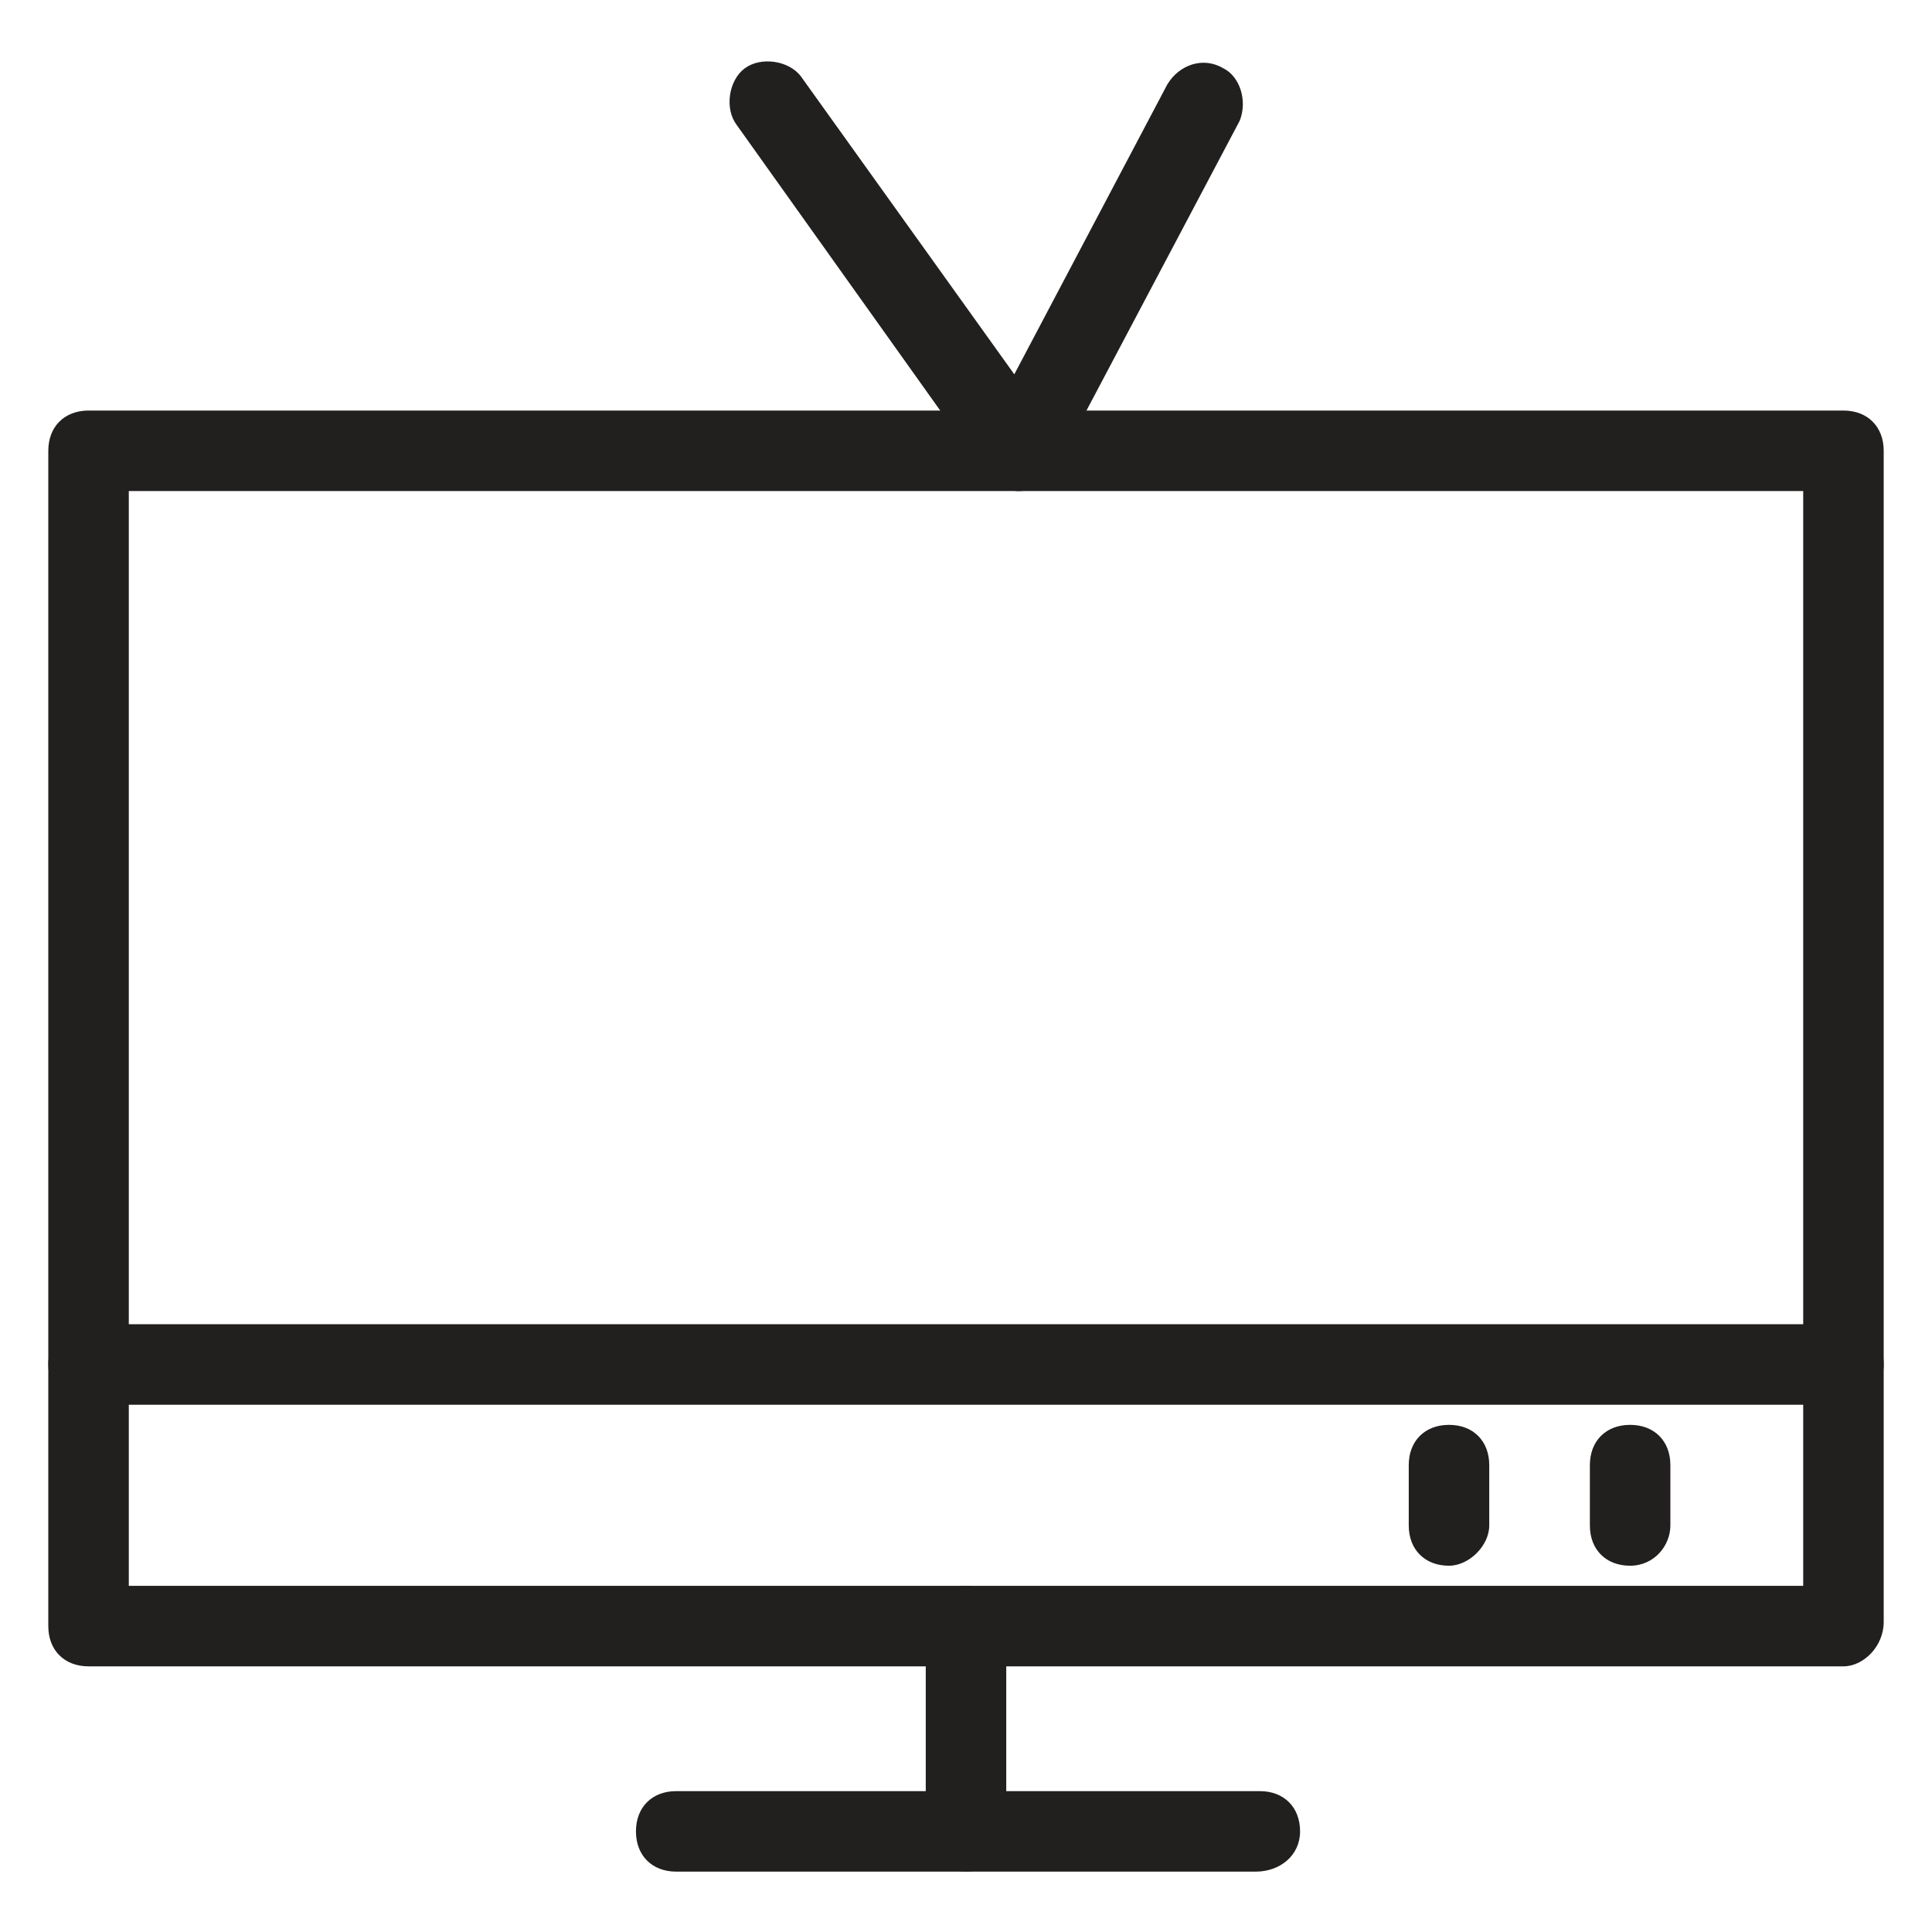 <?xml version="1.0" encoding="utf-8"?>
<!-- Generator: Adobe Illustrator 19.0.1, SVG Export Plug-In . SVG Version: 6.00 Build 0)  -->
<svg version="1.1" id="Layer_1" xmlns="http://www.w3.org/2000/svg" xmlns:xlink="http://www.w3.org/1999/xlink" x="0px" y="0px"
	 viewBox="0 0 48 48" style="enable-background:new 0 0 48 48;" xml:space="preserve">
<style type="text/css">
	.st0{fill:#221F1F;}
	.st1{fill:#FFFFFF;}
</style>
<g>
	<g>
		<path class="st0" d="M45.8,41.4H2.2c-0.6,0-1-0.4-1-1V11.2c0-0.6,0.4-1,1-1h43.6c0.6,0,1,0.4,1,1v29.1
			C46.8,40.9,46.3,41.4,45.8,41.4z M3.2,39.4h41.6V12.2H3.2V39.4z"/>
	</g>
	<g>
		<path class="st0" d="M25.3,12.2c-0.3,0-0.6-0.2-0.8-0.4l-6.2-8.7C18,2.7,18.1,2,18.5,1.7c0.4-0.3,1.1-0.2,1.4,0.2l5.3,7.4L29,2.1
			c0.3-0.5,0.9-0.7,1.4-0.4C30.8,1.9,31,2.5,30.8,3l-4.6,8.7C26,12,25.7,12.2,25.3,12.2C25.4,12.2,25.3,12.2,25.3,12.2z"/>
	</g>
	<g>
		<g>
			<path class="st0" d="M36,38.9c-0.6,0-1-0.4-1-1v-1.5c0-0.6,0.4-1,1-1s1,0.4,1,1v1.5C37,38.4,36.5,38.9,36,38.9z"/>
		</g>
		<g>
			<path class="st0" d="M40.5,38.9c-0.6,0-1-0.4-1-1v-1.5c0-0.6,0.4-1,1-1s1,0.4,1,1v1.5C41.5,38.4,41.1,38.9,40.5,38.9z"/>
		</g>
	</g>
	<g>
		<path class="st0" d="M45.8,34.9H2.2c-0.6,0-1-0.4-1-1s0.4-1,1-1h43.6c0.6,0,1,0.4,1,1S46.3,34.9,45.8,34.9z"/>
	</g>
	<g>
		<path class="st0" d="M24,46.5c-0.6,0-1-0.4-1-1v-5.1c0-0.6,0.4-1,1-1s1,0.4,1,1v5.1C25,46,24.6,46.5,24,46.5z"/>
	</g>
	<g>
		<path class="st0" d="M31.2,46.5H16.8c-0.6,0-1-0.4-1-1s0.4-1,1-1h14.5c0.6,0,1,0.4,1,1S31.8,46.5,31.2,46.5z"/>
	</g>
</g>
</svg>
